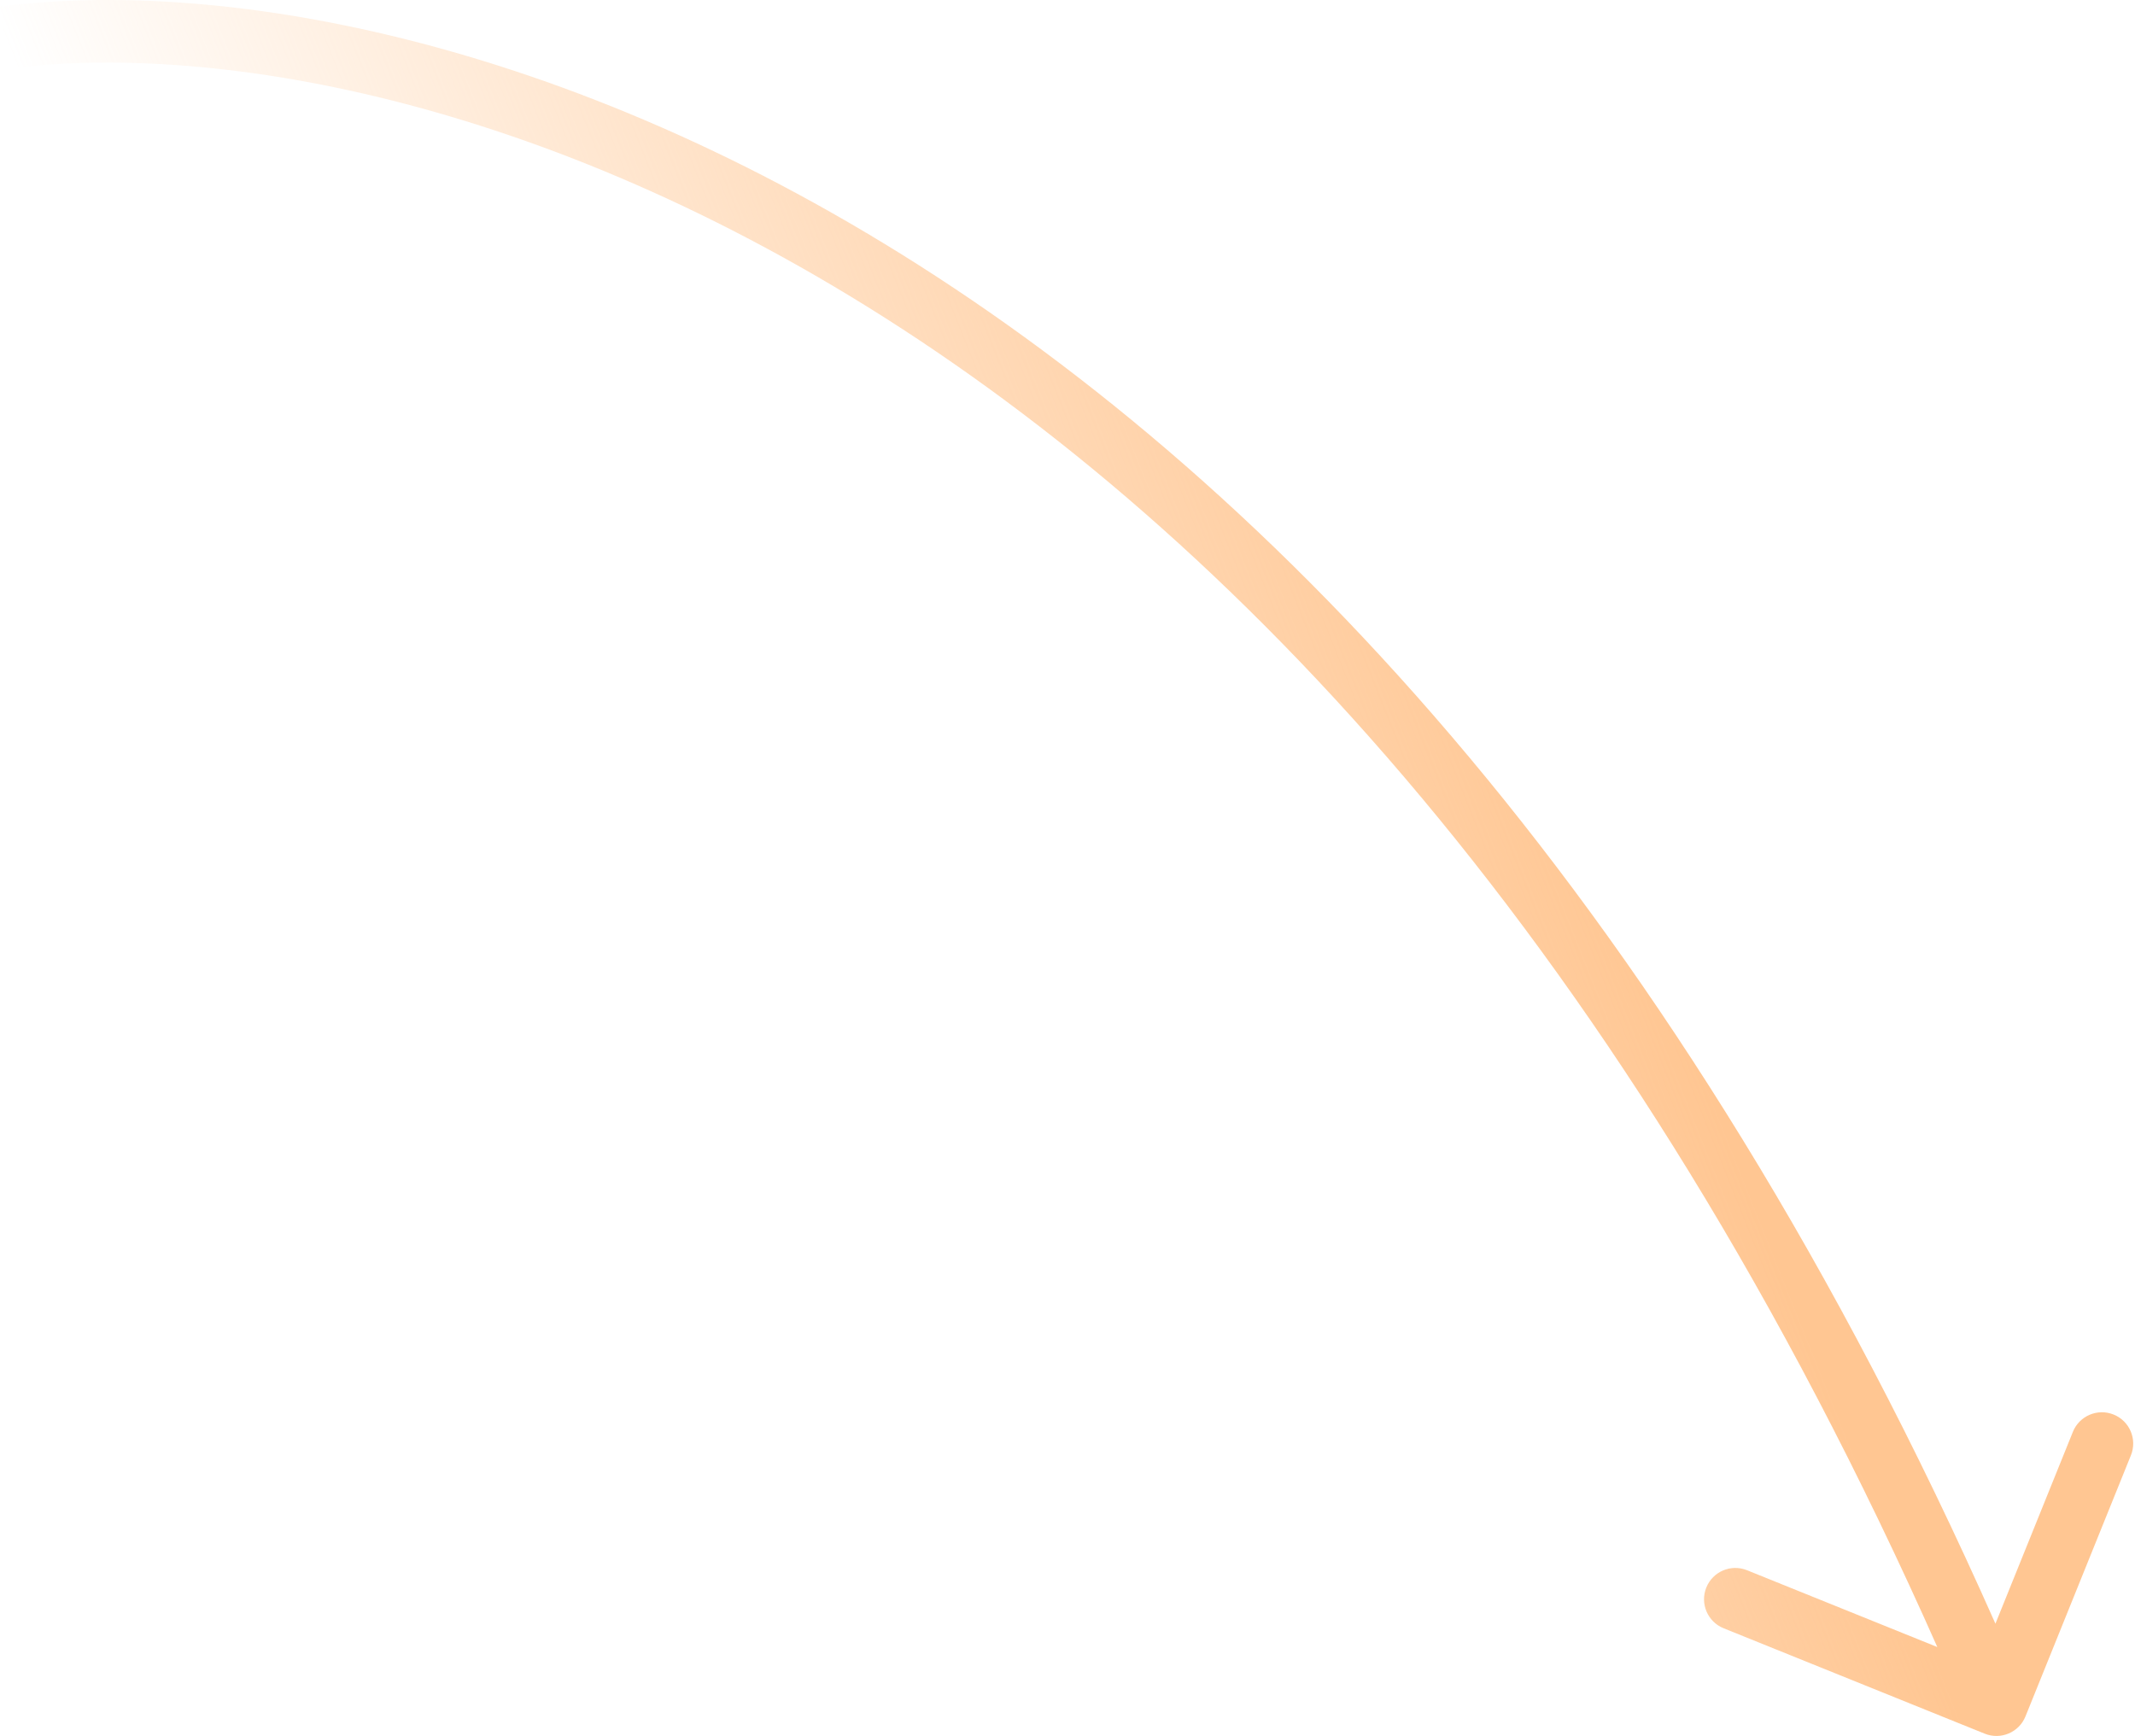 <?xml version="1.0" encoding="UTF-8"?> <svg xmlns="http://www.w3.org/2000/svg" width="273" height="222" viewBox="0 0 273 222" fill="none"> <path d="M258.996 219.496C258.169 221.545 255.837 222.535 253.788 221.708L220.396 208.225C218.347 207.398 217.357 205.066 218.184 203.017C219.011 200.968 221.343 199.978 223.392 200.805L253.074 212.789L265.058 183.108C265.886 181.059 268.218 180.068 270.267 180.896C272.316 181.723 273.306 184.055 272.479 186.104L258.996 219.496ZM0 0.86C53.981 -6.286 178.998 28.148 258.969 216.433L251.603 219.562C172.722 33.843 50.721 2.218 1.051 8.793L0 0.86Z" fill="url(#paint0_linear_97_976)"></path> <defs> <linearGradient id="paint0_linear_97_976" x1="54.777" y1="140.627" x2="201.034" y2="82.198" gradientUnits="userSpaceOnUse"> <stop stop-color="#FFC692" stop-opacity="0"></stop> <stop offset="0.969" stop-color="#FFC692"></stop> </linearGradient> </defs> </svg> 